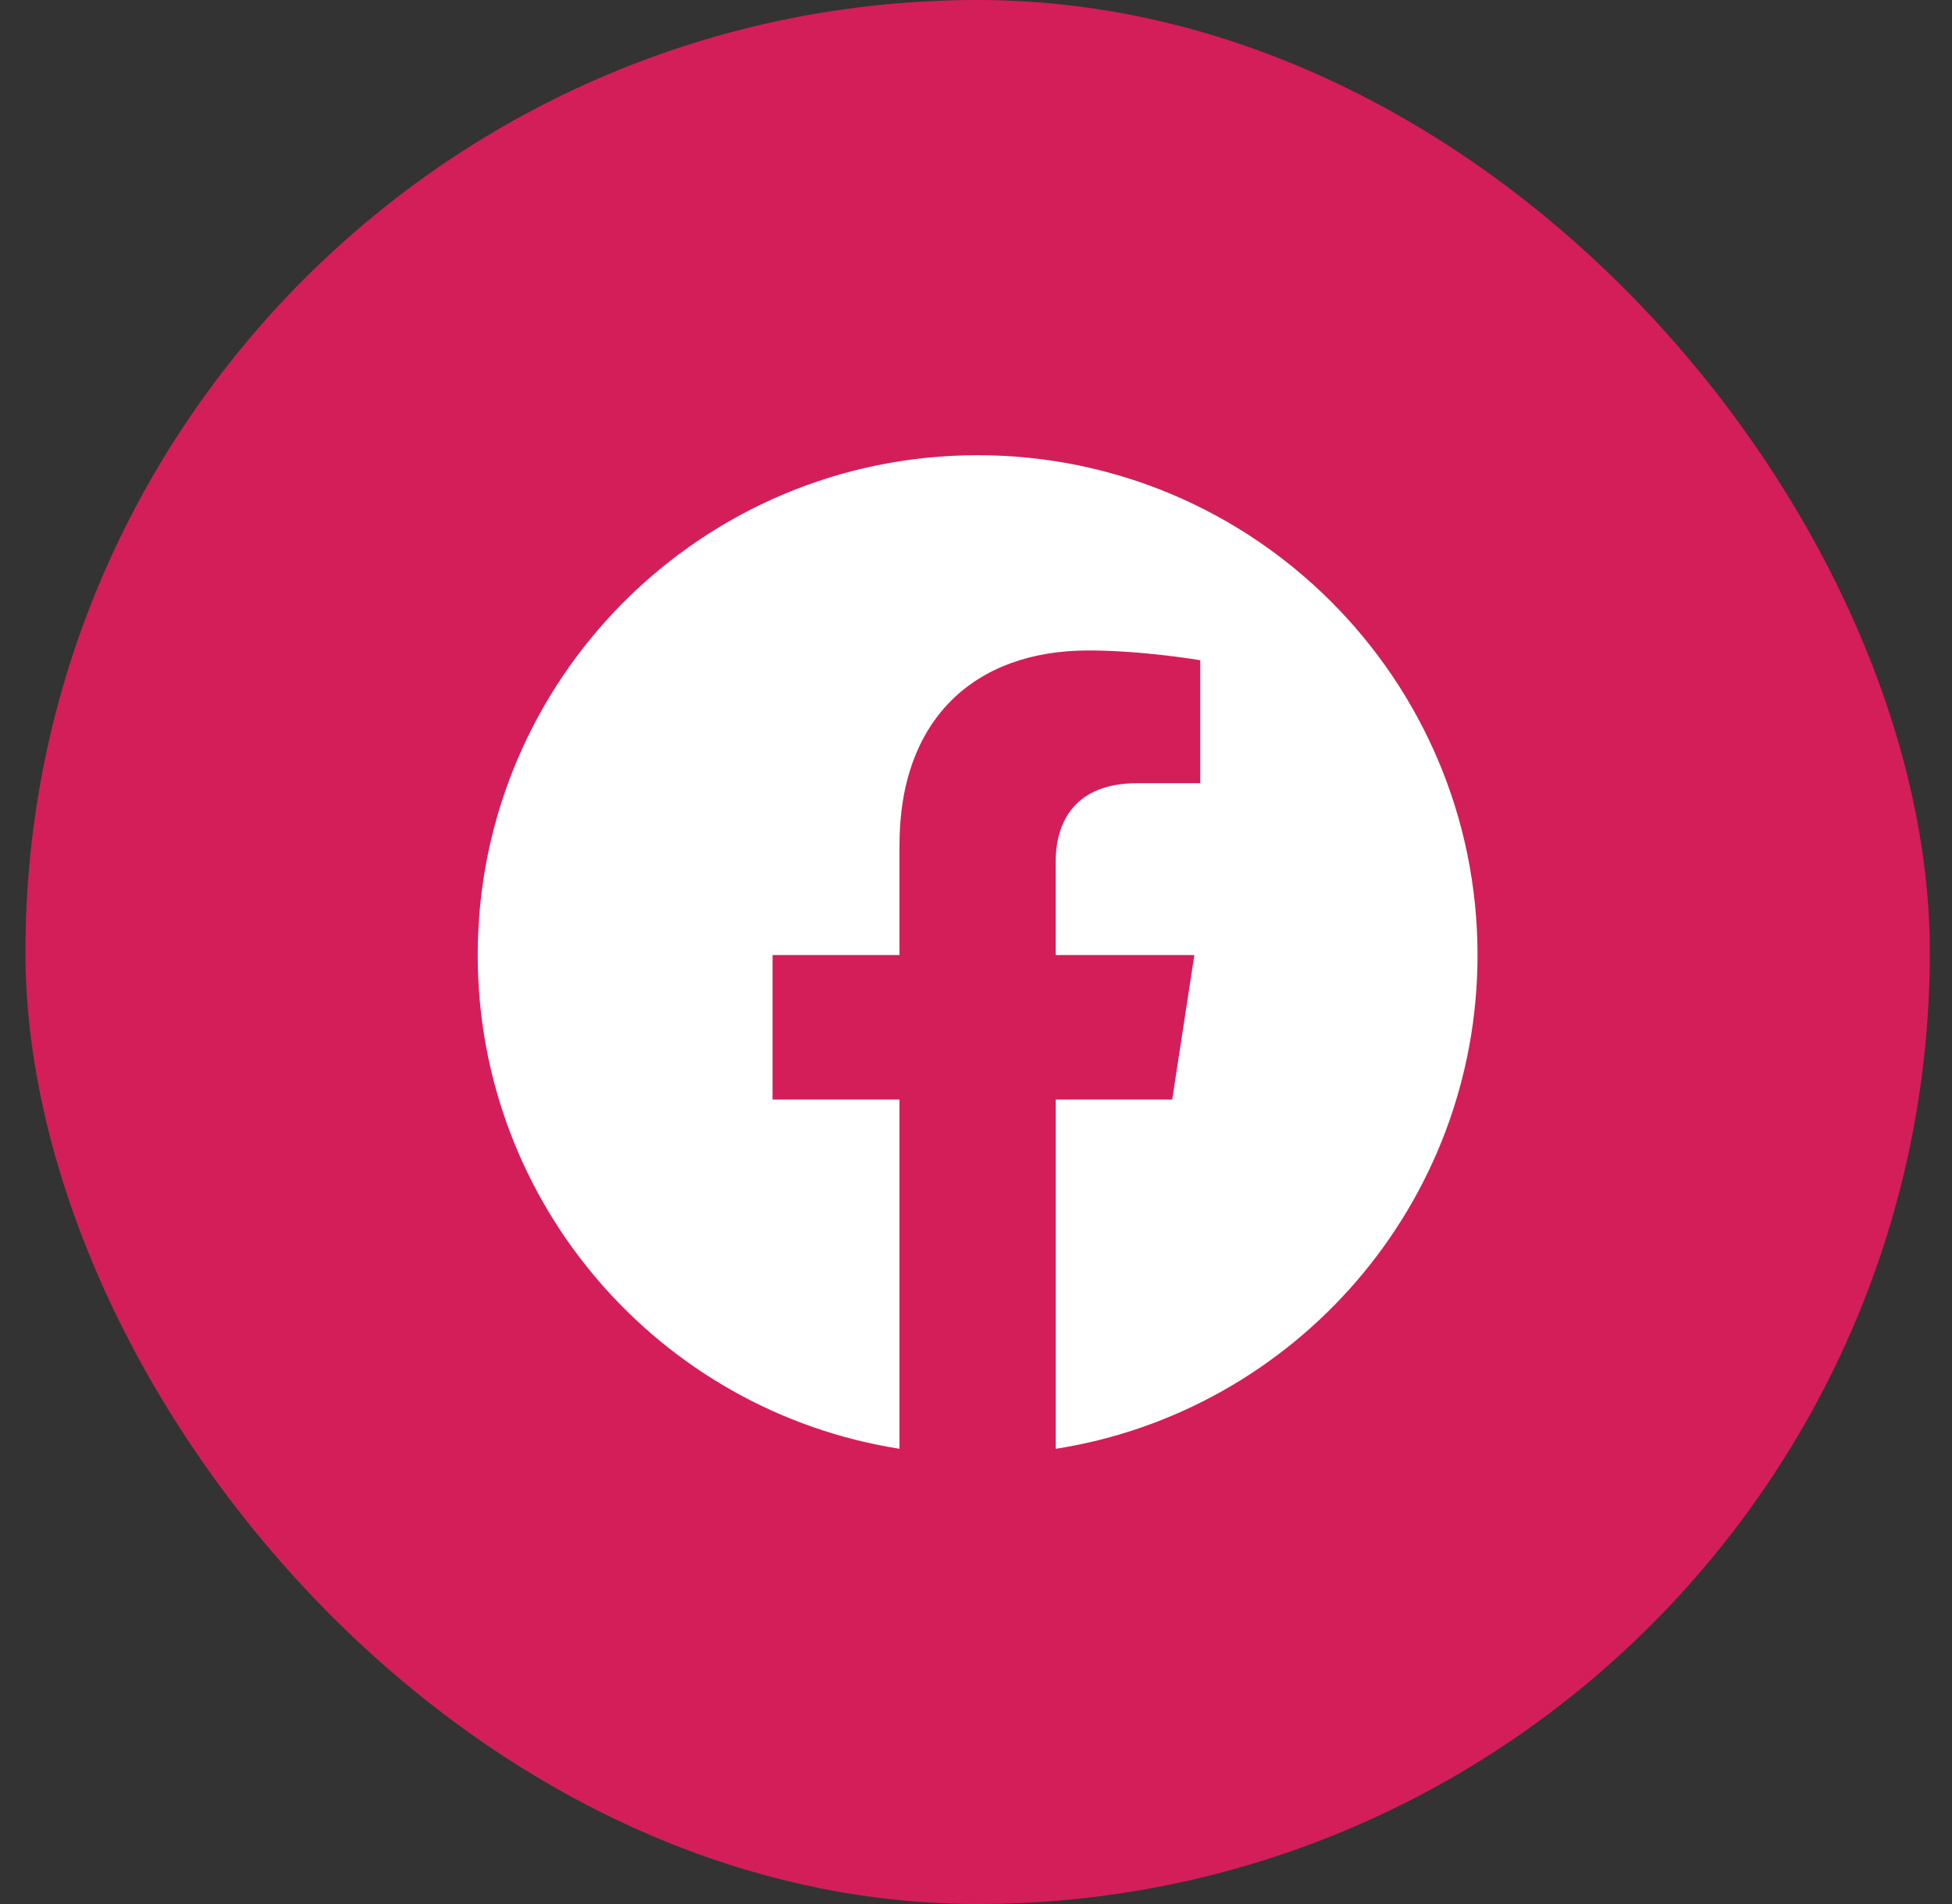 <svg width="41" height="40" viewBox="0 0 41 40" fill="none" xmlns="http://www.w3.org/2000/svg">
<rect x="0" y="0" width="41" height="40" fill="#333333" stroke="none"/>
<rect x="0.534" width="40" height="40" rx="20" fill="#D31E5A"/>
<path fill-rule="evenodd" clip-rule="evenodd" d="M31.034 20.064C31.034 14.265 26.333 9.563 20.534 9.563C14.736 9.563 10.034 14.265 10.034 20.064C10.034 25.304 13.873 29.648 18.893 30.436V23.1H16.227V20.064H18.893V17.75C18.893 15.119 20.462 13.665 22.86 13.665C24.009 13.665 25.21 13.87 25.21 13.87V16.454H23.886C22.582 16.454 22.174 17.263 22.174 18.095V20.064H25.086L24.621 23.1H22.175V30.437C27.195 29.649 31.034 25.305 31.034 20.064Z" fill="white"/>
</svg>
